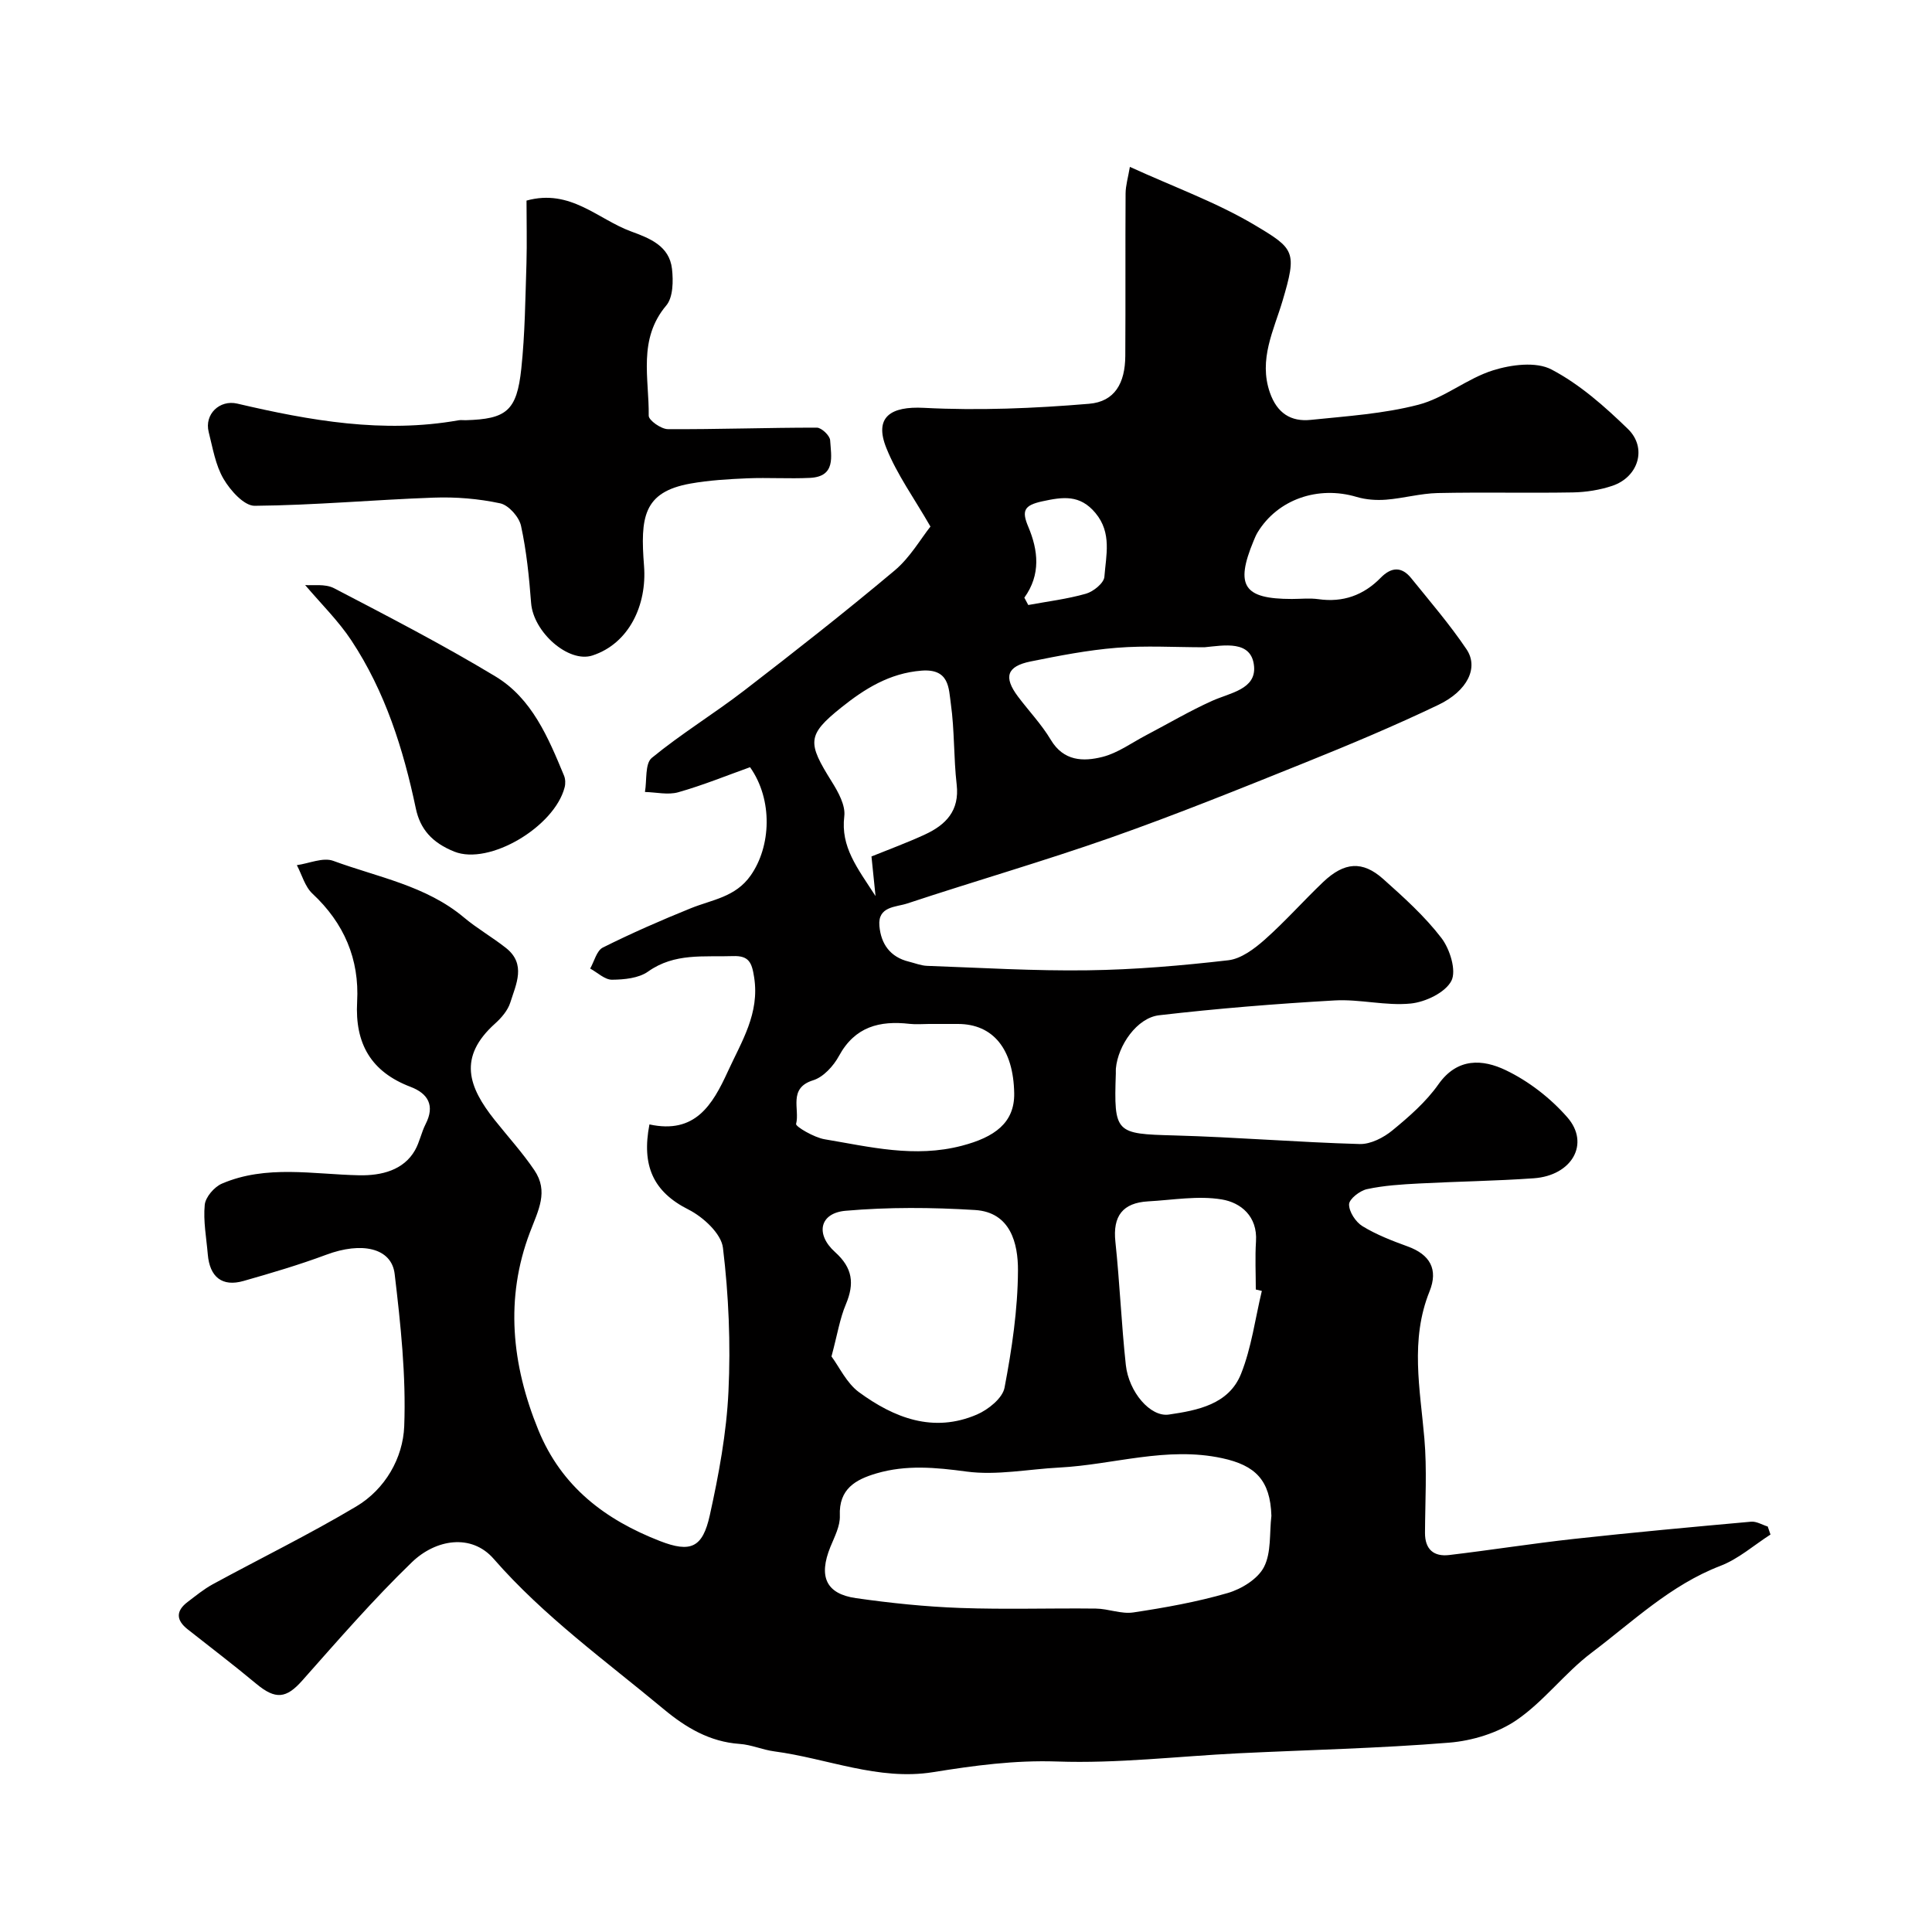<svg enable-background="new 0 0 400 400" viewBox="0 0 400 400" xmlns="http://www.w3.org/2000/svg"><g fill="#010000"><path d="m134.46 232.8c9.45 2.05 13.04-4 16.24-10.98 2.85-6.22 6.6-11.99 5.44-19.46-.47-3.05-1.06-4.53-4.38-4.41-6.02.21-12.08-.71-17.58 3.2-1.94 1.38-4.95 1.67-7.47 1.69-1.5.01-3.01-1.49-4.52-2.31.85-1.49 1.34-3.71 2.62-4.35 5.94-2.97 12.04-5.64 18.2-8.13 4.41-1.79 9.24-2.28 12.4-6.78 4.23-6.01 4.66-15.66-.12-22.43-4.84 1.73-9.78 3.75-14.87 5.19-2.12.6-4.59-.01-6.89-.06.42-2.41-.02-5.87 1.41-7.05 6.1-5.01 12.91-9.16 19.17-13.98 10.51-8.1 20.96-16.3 31.12-24.83 3.18-2.67 5.37-6.52 7.41-9.09-3.35-5.84-6.93-10.77-9.13-16.26-2.59-6.43.9-8.68 7.78-8.32 11.36.59 22.83.11 34.18-.84 5.33-.44 7.48-4.27 7.51-9.93.07-11.2-.01-22.4.06-33.6.01-1.66.52-3.33.89-5.52 9.14 4.18 17.95 7.35 25.85 12.05 8.28 4.93 8.79 5.47 5.75 15.71-1.79 6.04-5 12.12-2.61 18.98 1.49 4.26 4.35 6.07 8.46 5.64 7.47-.77 15.08-1.26 22.3-3.14 5.39-1.4 10.06-5.43 15.42-7.11 3.78-1.19 8.93-1.86 12.12-.18 5.84 3.06 11.03 7.66 15.82 12.31 4.05 3.93 2.18 9.95-3.22 11.77-2.59.87-5.44 1.32-8.18 1.37-9.33.16-18.67-.07-27.99.13-3.56.08-7.09 1.09-10.65 1.37-2.03.16-4.2.01-6.14-.57-7.99-2.38-16.32.51-20.48 7.33-.34.56-.59 1.17-.84 1.78-3.86 9.29-2.06 12.02 7.92 12.02 1.83 0 3.7-.21 5.49.04 5.1.73 9.37-.81 12.91-4.43 2.2-2.25 4.34-2.36 6.31.08 3.91 4.84 7.99 9.58 11.46 14.73 2.54 3.77.24 8.6-5.84 11.51-9.07 4.34-18.37 8.24-27.71 12-13.28 5.34-26.57 10.72-40.07 15.47-13.94 4.9-28.16 9-42.19 13.65-2.32.77-6.12.55-5.75 4.65.33 3.74 2.24 6.45 6.11 7.39 1.25.31 2.5.82 3.76.87 11.1.39 22.2 1.08 33.3.92 9.71-.13 19.43-.97 29.08-2.08 2.65-.31 5.38-2.37 7.51-4.25 4.23-3.75 8-8.02 12.1-11.93 4.38-4.17 8.16-4.47 12.44-.65 4.27 3.81 8.6 7.71 12.06 12.22 1.76 2.3 3.15 6.77 2.06 8.88-1.27 2.43-5.36 4.38-8.41 4.69-5.18.52-10.54-.94-15.77-.64-12.13.69-24.27 1.67-36.34 3.07-4.56.53-8.5 6.21-8.94 11.03-.03.33 0 .67-.01 1-.42 12.42-.07 12.52 12.09 12.85 12.81.35 25.59 1.42 38.4 1.78 2.26.06 4.95-1.32 6.79-2.84 3.46-2.84 6.96-5.9 9.51-9.52 3.95-5.61 9.24-5.18 13.92-2.94 4.75 2.27 9.28 5.78 12.76 9.76 4.77 5.44.98 12.07-6.94 12.63-7.91.56-15.86.66-23.78 1.08-3.6.19-7.25.41-10.75 1.17-1.48.32-3.69 2.04-3.71 3.15-.02 1.53 1.37 3.66 2.78 4.52 2.89 1.77 6.14 3.02 9.35 4.19 4.64 1.68 6.37 4.75 4.53 9.31-4.06 10.06-1.95 20.22-1.07 30.44.56 6.47.16 13.03.13 19.55-.01 3.44 1.83 4.97 5.02 4.59 8.61-1.02 17.17-2.38 25.78-3.33 12.22-1.34 24.47-2.47 36.72-3.57 1.11-.1 2.29.65 3.44 1 .19.55.38 1.11.57 1.66-3.44 2.21-6.64 5.06-10.38 6.49-10.33 3.97-18.14 11.55-26.69 18-5.52 4.17-9.81 10.02-15.48 13.91-3.92 2.69-9.19 4.3-13.99 4.69-14.49 1.18-29.06 1.49-43.59 2.2-12.54.62-25.1 2.14-37.59 1.7-8.79-.3-17.15.84-25.68 2.21-11.31 1.81-21.91-2.86-32.87-4.31-2.41-.32-4.74-1.38-7.15-1.54-6.2-.43-11.15-3.39-15.73-7.2-12.04-10.02-24.81-19.21-35.2-31.12-4.62-5.3-12.01-4.05-16.93.7-8 7.73-15.32 16.18-22.72 24.52-3.28 3.69-5.5 3.98-9.48.67-4.65-3.88-9.48-7.55-14.23-11.3-2.4-1.89-2.47-3.79-.02-5.65 1.69-1.28 3.35-2.65 5.19-3.66 9.9-5.39 20.05-10.35 29.73-16.12 6-3.57 9.68-10.03 9.94-16.6.4-10.48-.74-21.08-1.98-31.54-.64-5.44-6.87-6.71-14.16-3.98-5.61 2.09-11.37 3.79-17.13 5.43-4.41 1.26-7-.79-7.4-5.51-.29-3.43-.96-6.9-.63-10.26.16-1.6 1.97-3.7 3.55-4.38 9.2-3.95 18.94-1.92 28.44-1.73 4.61.09 9.2-1.05 11.55-5.2.95-1.68 1.31-3.68 2.19-5.4 1.97-3.85.5-6.33-3.12-7.71-8.18-3.11-11.54-8.94-11.06-17.62.49-8.81-2.7-16.28-9.26-22.39-1.55-1.45-2.17-3.9-3.22-5.89 2.53-.35 5.42-1.67 7.54-.89 9.21 3.39 19.18 5.12 27.04 11.71 2.74 2.3 5.9 4.1 8.71 6.32 4.25 3.36 2.09 7.51.9 11.31-.51 1.62-1.83 3.16-3.13 4.33-7.78 6.98-5.54 13.14-.12 19.96 2.75 3.46 5.76 6.76 8.23 10.41 2.99 4.42.84 8.25-.92 12.89-5.17 13.62-3.79 27.35 1.74 40.89 4.82 11.81 13.9 18.61 25.17 23 6.42 2.5 8.86 1.36 10.34-5.35 1.86-8.42 3.46-17.03 3.86-25.61.47-9.89.05-19.92-1.14-29.74-.35-2.94-4.08-6.37-7.11-7.91-7.36-3.69-9.76-9.14-8.11-17.64zm128.77 81.03c-.23-7.39-3.33-10.45-10.21-11.93-11.5-2.48-22.47 1.35-33.69 1.94-6.42.33-12.97 1.67-19.23.83-6.37-.86-12.48-1.43-18.64.38-4.31 1.27-7.81 3.2-7.58 8.76.09 2.13-1.11 4.38-1.96 6.47-2.48 6.11-.93 9.71 5.31 10.6 7.15 1.02 14.36 1.77 21.57 2.03 9.35.34 18.72.02 28.08.13 2.59.03 5.27 1.17 7.75.8 6.58-.99 13.17-2.17 19.55-4.02 2.86-.83 6.24-2.91 7.51-5.38 1.55-3 1.11-7.02 1.54-10.61zm-91.08-32.99c1.63 2.2 3.13 5.5 5.67 7.38 7.29 5.35 15.42 8.53 24.45 4.64 2.34-1.01 5.3-3.38 5.71-5.56 1.52-7.99 2.74-16.16 2.78-24.26.03-5.57-1.52-12.07-8.9-12.52-8.91-.55-17.93-.62-26.81.16-5.34.47-6.3 4.83-2.15 8.56 3.65 3.28 4.03 6.51 2.23 10.8-1.25 2.95-1.75 6.21-2.98 10.8zm89.1-13.57c-.42-.1-.83-.19-1.25-.29 0-3.32-.17-6.66.04-9.97.34-5.2-3.15-8.03-7.09-8.68-4.92-.82-10.15.12-15.24.4-5.26.3-7.35 3.03-6.78 8.36.9 8.48 1.24 17.03 2.16 25.51.61 5.6 5.08 10.83 8.9 10.27 5.95-.87 12.42-2.1 14.95-8.42 2.17-5.43 2.93-11.43 4.31-17.18zm-68.92-55.27c-1.33 0-2.68.13-4-.02-6.22-.71-11.33.57-14.63 6.64-1.13 2.08-3.22 4.38-5.35 5.04-5.25 1.63-2.72 6.01-3.53 9.04-.14.53 3.71 2.8 5.89 3.17 9.39 1.57 18.63 3.91 28.45 1.34 6.73-1.76 10.92-4.73 10.82-10.86-.16-9.17-4.37-14.35-11.66-14.35-1.99 0-3.99 0-5.99 0zm-11.9-34.68c3.6-1.46 7.41-2.85 11.08-4.55 4.32-2 7.18-4.92 6.56-10.33-.64-5.56-.43-11.22-1.21-16.75-.45-3.19-.28-7.29-6.07-6.84-6.66.52-11.82 3.8-16.61 7.63-7.16 5.73-7.01 7.29-1.97 15.36 1.34 2.14 2.87 4.9 2.59 7.16-.77 6.36 2.67 10.65 6.47 16.52-.35-3.47-.57-5.55-.84-8.2zm68.94-43.31c-6.07 0-12.17-.38-18.2.11-5.97.48-11.91 1.64-17.8 2.83-4.93 1-5.63 3.23-2.62 7.25 2.25 3 4.89 5.76 6.8 8.96 2.66 4.46 6.73 4.55 10.7 3.55 3.2-.81 6.06-2.93 9.06-4.5 4.56-2.39 9-5.02 13.68-7.12 3.68-1.65 9.08-2.37 8.65-7.14-.5-5.51-6.26-4.32-10.27-3.94zm-37.29-10.27c.27.51.54 1.01.81 1.52 3.99-.74 8.06-1.23 11.95-2.34 1.54-.44 3.71-2.2 3.81-3.49.34-4.45 1.59-9.1-1.85-13.22-3.21-3.85-6.71-3.35-11.03-2.41-3.75.82-4.28 1.94-2.88 5.25 2.06 4.88 2.64 9.9-.81 14.69z"/><path d="m109.01 41.53c9.1-2.52 14.76 3.87 21.66 6.39 3.88 1.42 7.92 3 8.46 7.75.28 2.5.24 5.89-1.19 7.58-5.92 7.01-3.53 15.1-3.63 22.82-.01.95 2.58 2.78 3.97 2.78 10.28.06 20.56-.32 30.84-.31.96 0 2.69 1.64 2.75 2.6.2 3.3 1.24 7.53-4.17 7.8-4.32.21-8.66-.09-12.99.09-3.93.17-7.9.4-11.77 1.09-9.8 1.75-10.38 7.04-9.6 17.04.63 8.11-3.11 16.08-10.68 18.55-4.94 1.62-12.24-4.82-12.7-10.87-.41-5.36-.95-10.75-2.09-15.98-.4-1.84-2.57-4.28-4.31-4.65-4.48-.96-9.18-1.35-13.77-1.18-12.36.44-24.7 1.58-37.06 1.69-2.19.02-5.04-3.17-6.44-5.56-1.68-2.85-2.24-6.4-3.08-9.7-.94-3.71 2.28-6.74 5.9-5.9 15.08 3.53 30.24 6.22 45.8 3.46.49-.09 1-.01 1.5-.02 8.44-.24 10.59-1.92 11.52-10.67.77-7.24.83-14.56 1.07-21.85.12-4.29.01-8.6.01-12.95z"/><path d="m63.18 121.13c1.54.14 4.12-.31 5.97.65 11.26 5.87 22.56 11.71 33.43 18.27 7.56 4.56 10.93 12.66 14.19 20.52.3.72.33 1.68.13 2.44-2.1 8.16-15.59 16.21-22.84 13.31-4.66-1.87-7.08-4.71-7.97-8.95-2.59-12.32-6.35-24.18-13.32-34.74-2.69-4.08-6.26-7.57-9.59-11.5z"/></g></svg>